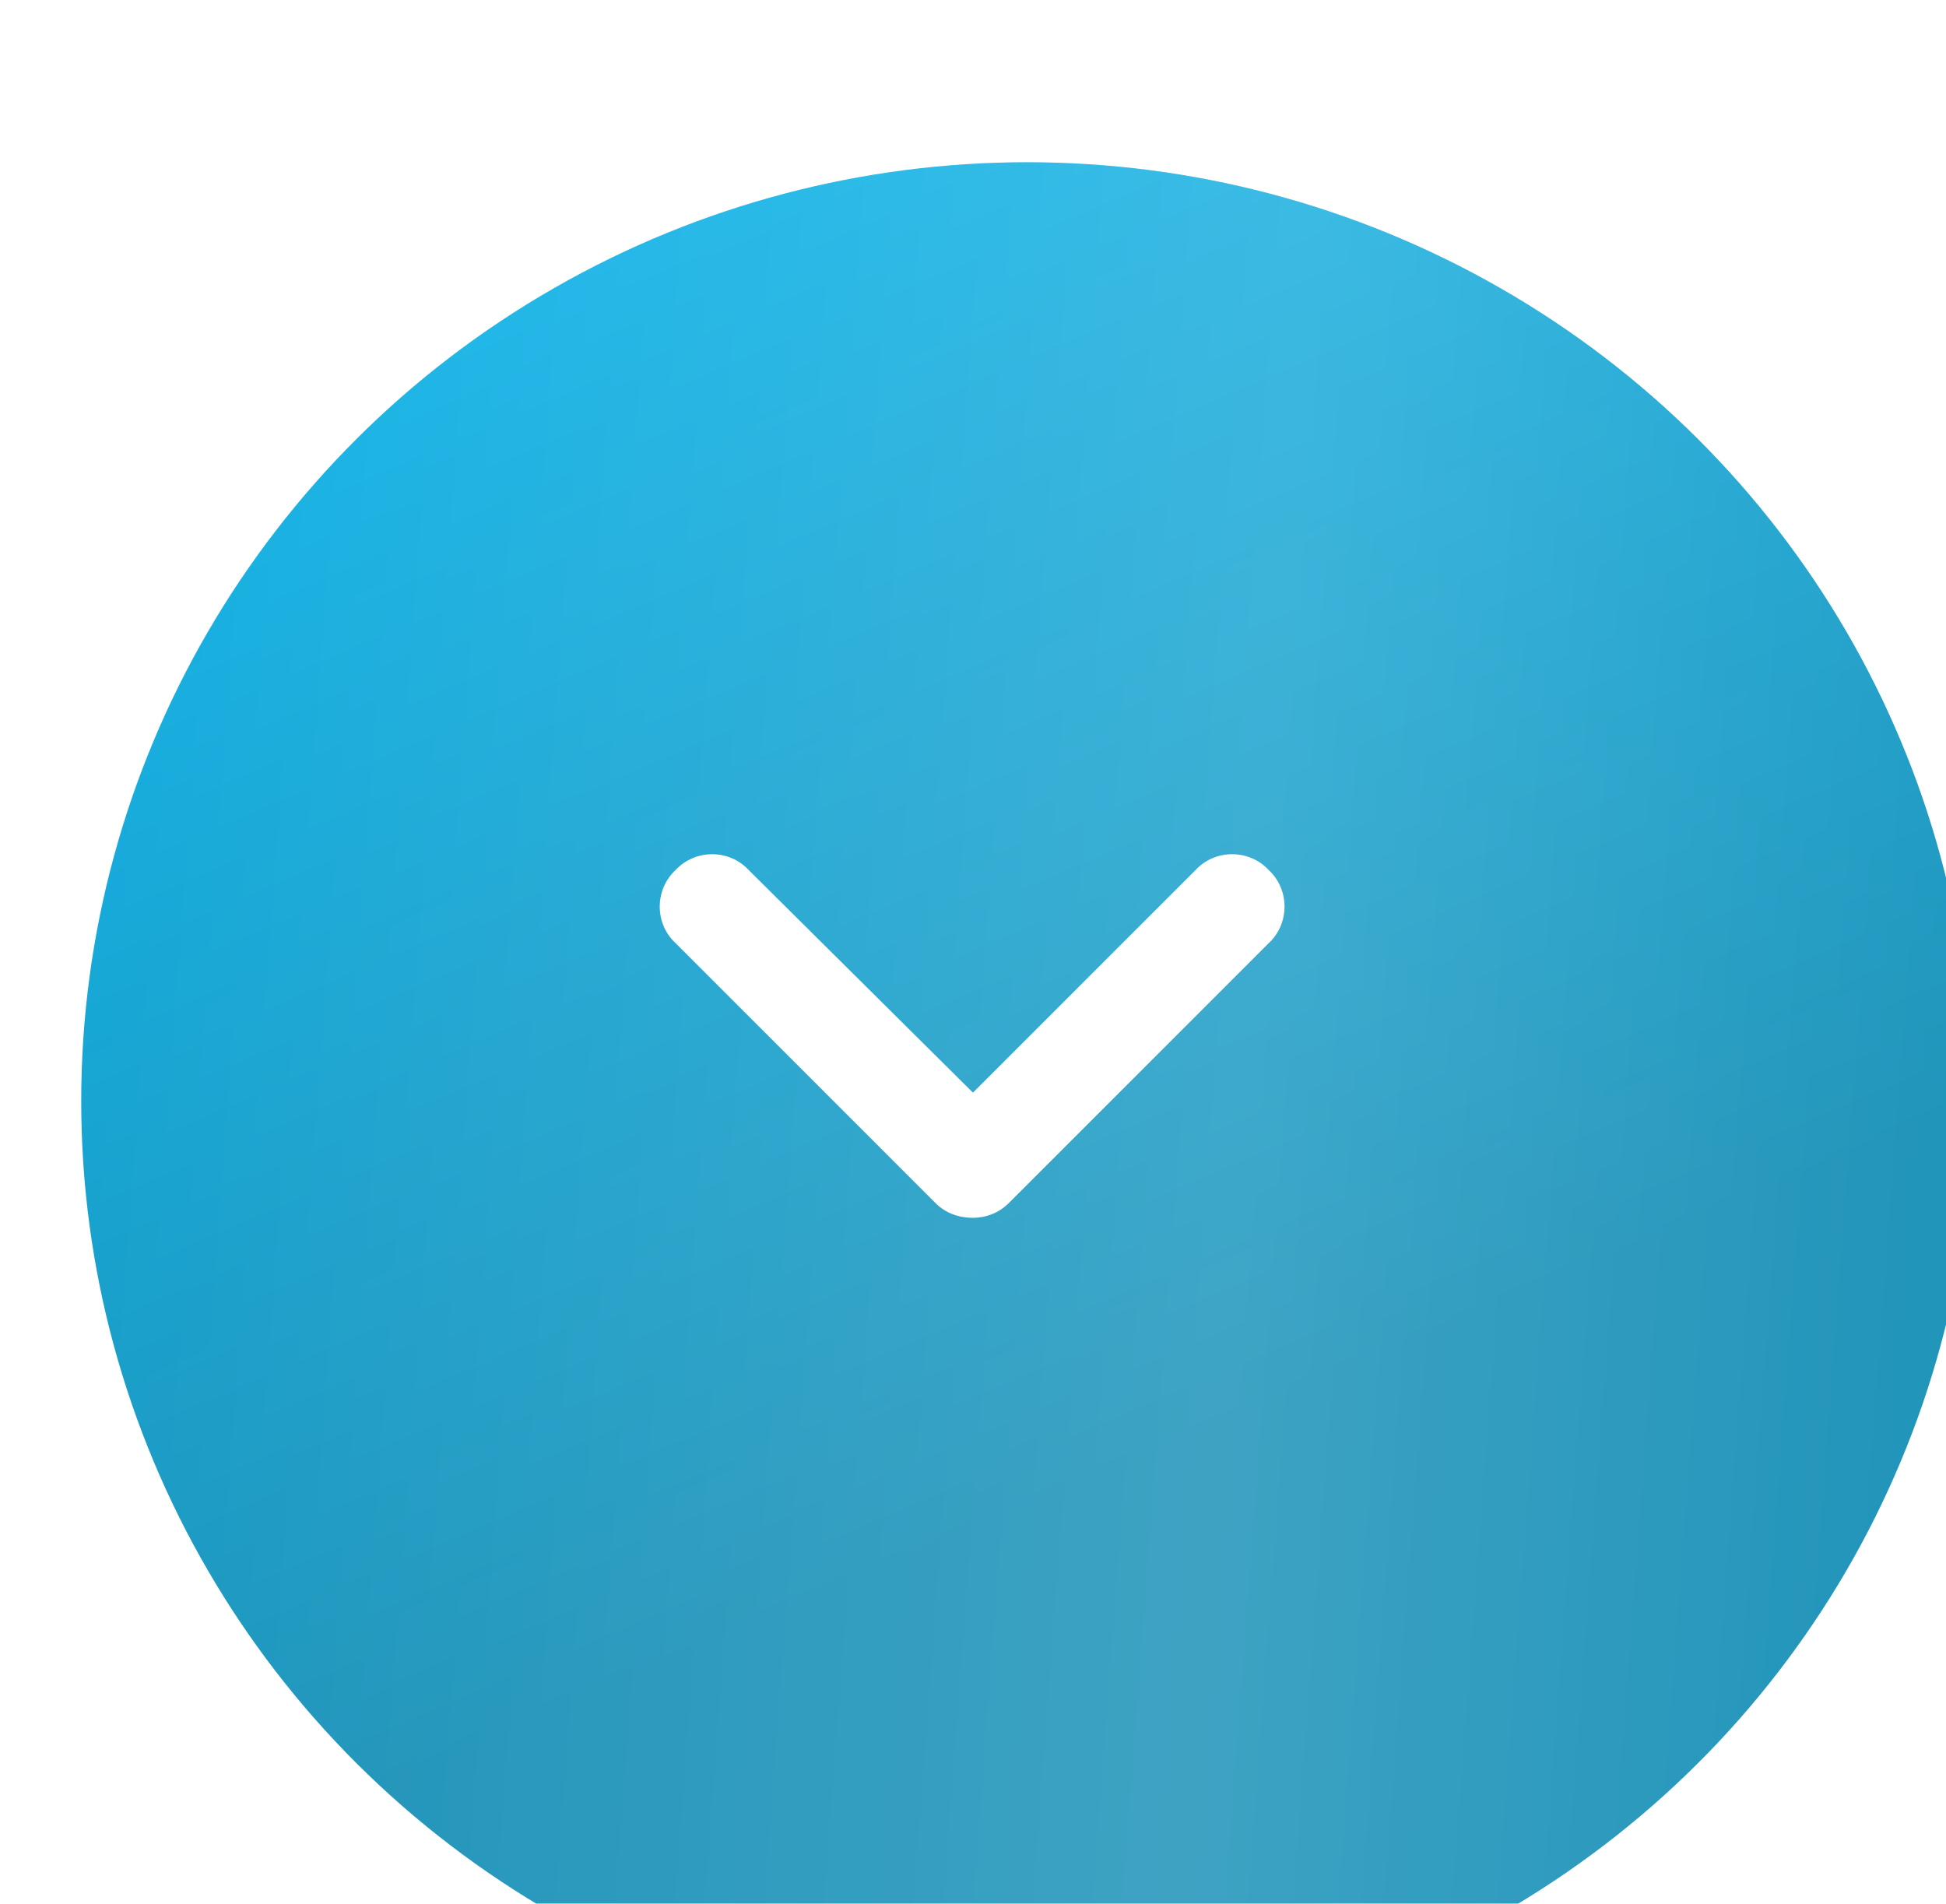 <?xml version="1.0" encoding="UTF-8"?> <svg xmlns="http://www.w3.org/2000/svg" width="46" height="45" viewBox="0 0 46 45" fill="none"> <g filter="url(#filter0_ii_36_13657)"> <ellipse cx="23.002" cy="22.193" rx="22.361" ry="22.193" fill="url(#paint0_linear_36_13657)"></ellipse> <ellipse cx="23.002" cy="22.193" rx="22.361" ry="22.193" fill="url(#paint1_linear_36_13657)" fill-opacity="0.19"></ellipse> </g> <path d="M22.999 28.786C22.653 28.786 22.346 28.671 22.116 28.44L15.97 22.294C15.47 21.834 15.47 21.027 15.97 20.566C16.431 20.067 17.237 20.067 17.698 20.566L22.999 25.828L28.261 20.566C28.722 20.067 29.529 20.067 29.99 20.566C30.489 21.027 30.489 21.834 29.99 22.294L23.844 28.44C23.613 28.671 23.306 28.786 22.999 28.786Z" fill="white"></path> <defs> <filter id="filter0_ii_36_13657" x="-2.556" y="-1.279" width="52.394" height="50.779" filterUnits="userSpaceOnUse" color-interpolation-filters="sRGB"> <feFlood flood-opacity="0" result="BackgroundImageFix"></feFlood> <feBlend mode="normal" in="SourceGraphic" in2="BackgroundImageFix" result="shape"></feBlend> <feColorMatrix in="SourceAlpha" type="matrix" values="0 0 0 0 0 0 0 0 0 0 0 0 0 0 0 0 0 0 127 0" result="hardAlpha"></feColorMatrix> <feOffset dx="-3.196" dy="-1.279"></feOffset> <feGaussianBlur stdDeviation="2.557"></feGaussianBlur> <feComposite in2="hardAlpha" operator="arithmetic" k2="-1" k3="1"></feComposite> <feColorMatrix type="matrix" values="0 0 0 0 1 0 0 0 0 1 0 0 0 0 1 0 0 0 0.12 0"></feColorMatrix> <feBlend mode="normal" in2="shape" result="effect1_innerShadow_36_13657"></feBlend> <feColorMatrix in="SourceAlpha" type="matrix" values="0 0 0 0 0 0 0 0 0 0 0 0 0 0 0 0 0 0 127 0" result="hardAlpha"></feColorMatrix> <feOffset dx="4.475" dy="5.114"></feOffset> <feGaussianBlur stdDeviation="2.557"></feGaussianBlur> <feComposite in2="hardAlpha" operator="arithmetic" k2="-1" k3="1"></feComposite> <feColorMatrix type="matrix" values="0 0 0 0 1 0 0 0 0 1 0 0 0 0 1 0 0 0 0.09 0"></feColorMatrix> <feBlend mode="normal" in2="effect1_innerShadow_36_13657" result="effect2_innerShadow_36_13657"></feBlend> </filter> <linearGradient id="paint0_linear_36_13657" x1="18.286" y1="-14.944" x2="48.676" y2="56.046" gradientUnits="userSpaceOnUse"> <stop stop-color="#0BC0FA"></stop> <stop offset="0.583" stop-color="#118DB5"></stop> </linearGradient> <linearGradient id="paint1_linear_36_13657" x1="52.946" y1="36.862" x2="-6.891" y2="32.36" gradientUnits="userSpaceOnUse"> <stop stop-color="white" stop-opacity="0"></stop> <stop offset="0.432" stop-color="white"></stop> <stop offset="1" stop-color="white" stop-opacity="0"></stop> </linearGradient> </defs> </svg> 